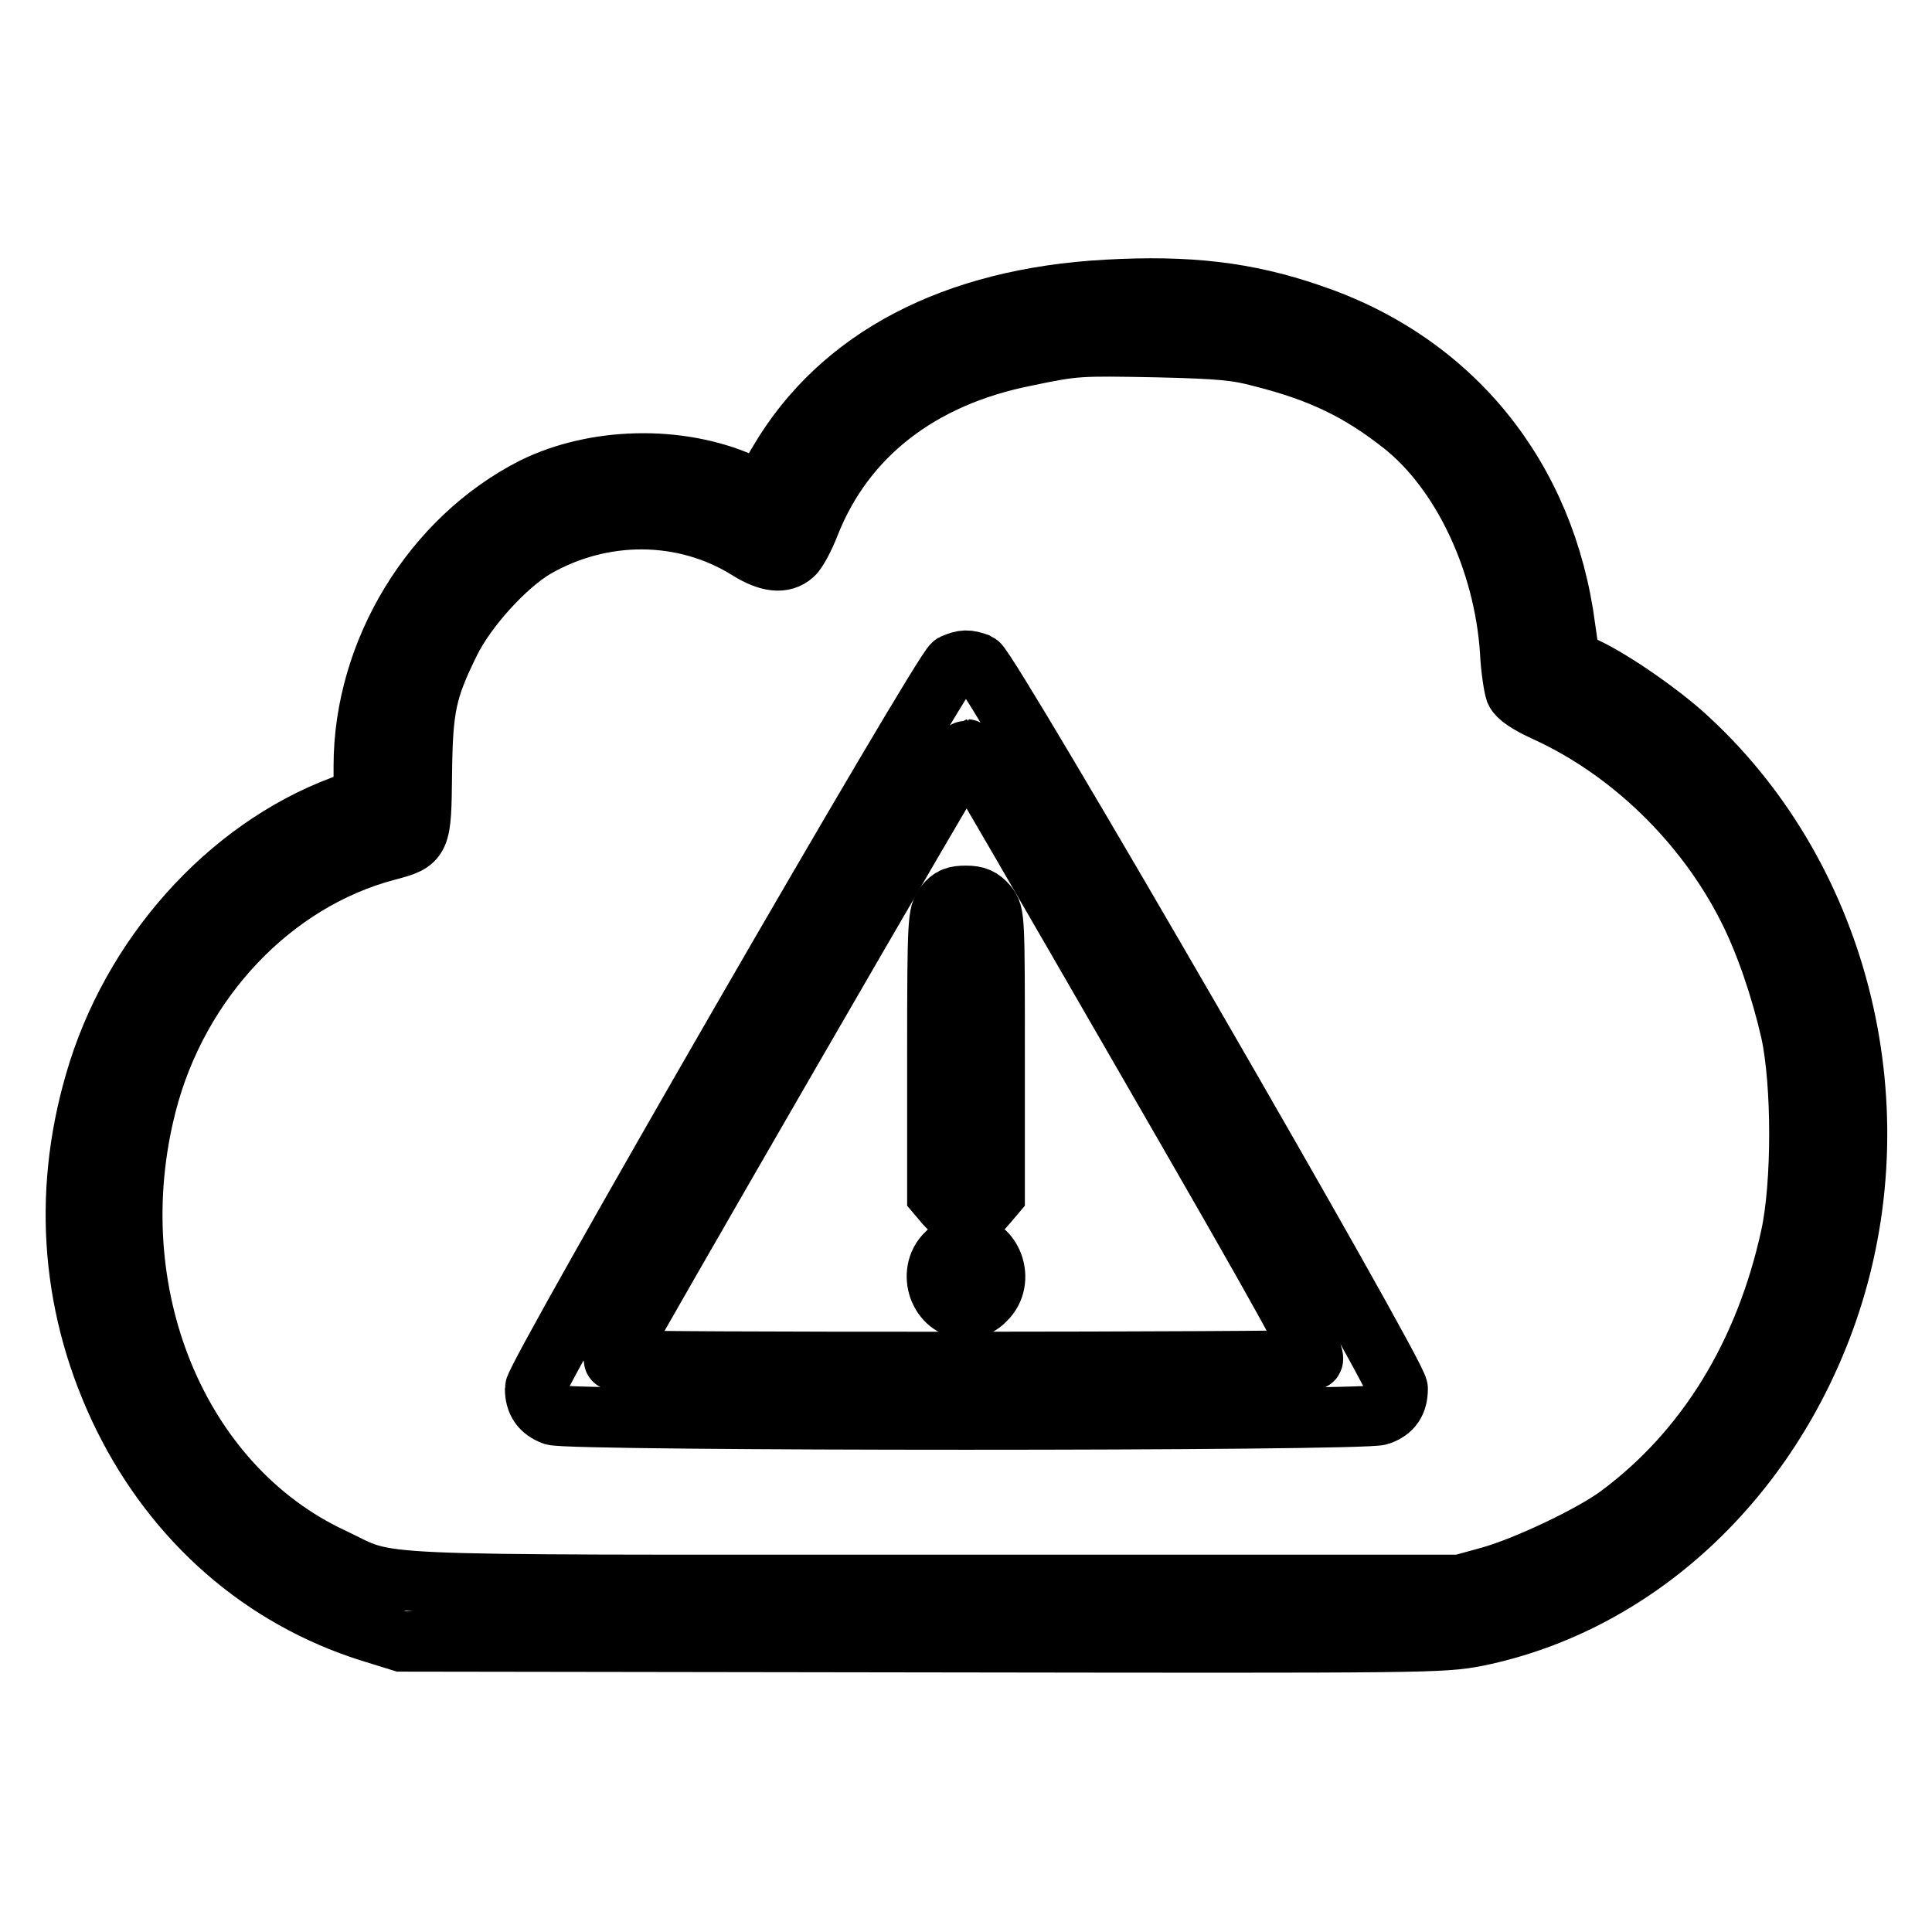 <?xml version="1.0" encoding="utf-8"?>
<!-- Svg Vector Icons : http://www.onlinewebfonts.com/icon -->
<!DOCTYPE svg PUBLIC "-//W3C//DTD SVG 1.1//EN" "http://www.w3.org/Graphics/SVG/1.1/DTD/svg11.dtd">
<svg version="1.1" xmlns="http://www.w3.org/2000/svg" xmlns:xlink="http://www.w3.org/1999/xlink" x="0px" y="0px" viewBox="0 0 256 256" enable-background="new 0 0 256 256" xml:space="preserve">
<g><g><g><path stroke-width="8" fill-opacity="0" stroke="#000000"  d="M146.7,38.4c-20.3,1.1-35.4,9-43.5,22.8l-2.3,3.9L98.3,64c-8.4-3.7-19.5-3.4-27.6,0.6c-13.4,6.8-22.5,21.7-22.5,36.9v4.2l-2.9,1.1c-15.2,5.7-27.9,19.9-32.7,36.6c-4.4,15.1-3.1,30.4,3.8,44.4c6.9,13.9,18.4,23.9,32.6,28.4l4.2,1.3l68.8,0.1c68.1,0.1,68.9,0.1,73.7-0.8c21-4.3,38.6-20.6,46.4-42.9c9.3-26.7,1.9-57.2-18.3-75.9c-3.5-3.3-10-7.8-13.6-9.5l-2.2-1.1l-0.6-4.2c-2.6-20-15-35.3-33.8-41.6C165.2,38.7,157.4,37.8,146.7,38.4z M167.2,47.3c7.9,2,13,4.5,18.7,9c7.8,6.2,13.4,18,14.2,30c0.1,2.3,0.5,4.7,0.7,5.3c0.3,0.7,1.6,1.6,4,2.7c11.2,5.1,21.1,14.7,26.8,26c2.3,4.5,4.4,10.7,5.7,16.4c1.5,6.9,1.5,20.2,0,27.1c-3.4,15.6-11.2,28.4-22.8,37c-3.5,2.6-12.1,6.7-17,8.1l-4,1.1h-69.7c-78.3,0-71.5,0.3-79.8-3.6c-20.5-9.6-31-35.2-24.6-60.1c4.2-16.4,16.7-29.6,31.9-33.6c4.5-1.2,4.5-1.2,4.6-10.2c0.1-8.8,0.6-11.1,3.7-17.4c2.2-4.5,7.4-10.2,11.3-12.5c8.8-5.1,19.7-5.1,28.2,0.2c2.7,1.7,4.7,1.9,6,0.7c0.5-0.4,1.5-2.3,2.2-4.1c4.6-11.6,14.5-19.4,28.5-22.2c6.7-1.4,7-1.4,17.6-1.2C161.6,46.2,163.9,46.4,167.2,47.3z"/><path stroke-width="8" fill-opacity="0" stroke="#000000"  d="M126.3,88c-1.4,0.7-55.4,94.3-55.4,96c0,1.8,0.8,2.9,2.4,3.5c2.1,0.8,107.4,0.8,109.5,0c1.7-0.6,2.4-1.7,2.4-3.5c0-1.9-54.1-95.4-55.6-96.1C128.2,87.4,127.7,87.4,126.3,88z M151.5,139.6c19.8,34.3,23.1,40.3,22.4,40.6c-1,0.3-92.6,0.4-92.6,0c0-0.4,46.5-80.9,46.8-80.9C128.2,99.3,138.7,117.4,151.5,139.6z"/><path stroke-width="8" fill-opacity="0" stroke="#000000"  d="M125.2,119.9c-0.9,1.2-1,1.7-1,19.8v18.6l1.1,1.3c0.8,0.9,1.6,1.3,2.7,1.3s1.9-0.3,2.7-1.3l1.1-1.3v-18.6c0-18.1,0-18.6-1-19.8c-0.8-0.9-1.4-1.2-2.8-1.2S126,118.9,125.2,119.9z"/><path stroke-width="8" fill-opacity="0" stroke="#000000"  d="M125.4,166.1c-2.6,2.5-0.9,7.3,2.6,7.3c0.9,0,1.9-0.4,2.6-1.2c2.6-2.5,0.9-7.3-2.6-7.3C127.1,164.9,126.1,165.3,125.4,166.1z"/></g></g></g>
</svg>